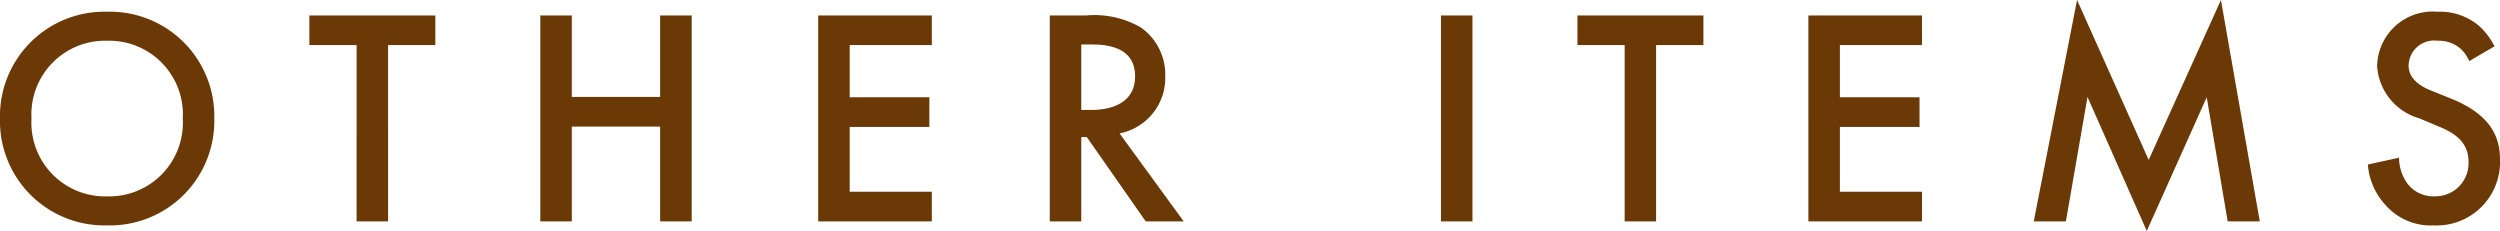 <svg xmlns="http://www.w3.org/2000/svg" width="137.649" height="12.716" viewBox="0 0 137.649 12.716">
  <path id="header-navi-otheritems" d="M6.715-11.543a5.752,5.752,0,0,0-5.9,5.882A5.752,5.752,0,0,0,6.715.221a5.752,5.752,0,0,0,5.9-5.882A5.752,5.752,0,0,0,6.715-11.543Zm0,10.166A4.058,4.058,0,0,1,2.55-5.661,4.058,4.058,0,0,1,6.715-9.945,4.058,4.058,0,0,1,10.88-5.661,4.058,4.058,0,0,1,6.715-1.377Zm18.071-8.33v-1.632H17.85v1.632h2.6V0h1.734V-9.707ZM32.3-11.339H30.566V0H32.3V-5.219h4.862V0H38.9V-11.339H37.162v4.488H32.3Zm19.822,0H45.866V0h6.256V-1.632H47.6V-5.2h4.386V-6.834H47.6V-9.707h4.522Zm6.494,0V0H60.35V-4.641h.306L63.9,0h2.091L62.458-4.845a3.11,3.11,0,0,0,2.516-3.162,3.164,3.164,0,0,0-1.343-2.669,5.078,5.078,0,0,0-2.992-.663Zm1.734,1.6h.6c.85,0,2.363.153,2.363,1.751,0,1.8-1.938,1.853-2.414,1.853H60.35Zm19.805-1.6V0h1.734V-11.339Zm14.45,1.632v-1.632H87.669v1.632h2.6V0H92V-9.707Zm12.036-1.632h-6.256V0h6.256V-1.632h-4.522V-5.2h4.386V-6.834h-4.386V-9.707h4.522ZM114.563,0l1.19-6.851L119.017.527l3.3-7.361L123.471,0h1.768L123.1-12.189l-3.978,8.806-3.944-8.806L112.795,0Zm23.6-9.639a3.862,3.862,0,0,0-.867-1.139,3.344,3.344,0,0,0-2.278-.765A3.062,3.062,0,0,0,131.7-8.551a3.2,3.2,0,0,0,2.312,2.873l1.088.459c.748.306,1.632.782,1.632,1.938a1.822,1.822,0,0,1-1.87,1.9,1.789,1.789,0,0,1-1.479-.68,2.449,2.449,0,0,1-.476-1.445l-1.717.374a3.671,3.671,0,0,0,.952,2.21A3.317,3.317,0,0,0,134.81.221a3.494,3.494,0,0,0,3.655-3.638c0-1.292-.578-2.482-2.669-3.332l-1.139-.459c-1.1-.442-1.224-1.037-1.224-1.377a1.405,1.405,0,0,1,1.6-1.36,1.808,1.808,0,0,1,1.224.408,1.8,1.8,0,0,1,.51.714Z" transform="translate(-0.816 12.189)" fill="#6a3906"/>
</svg>
